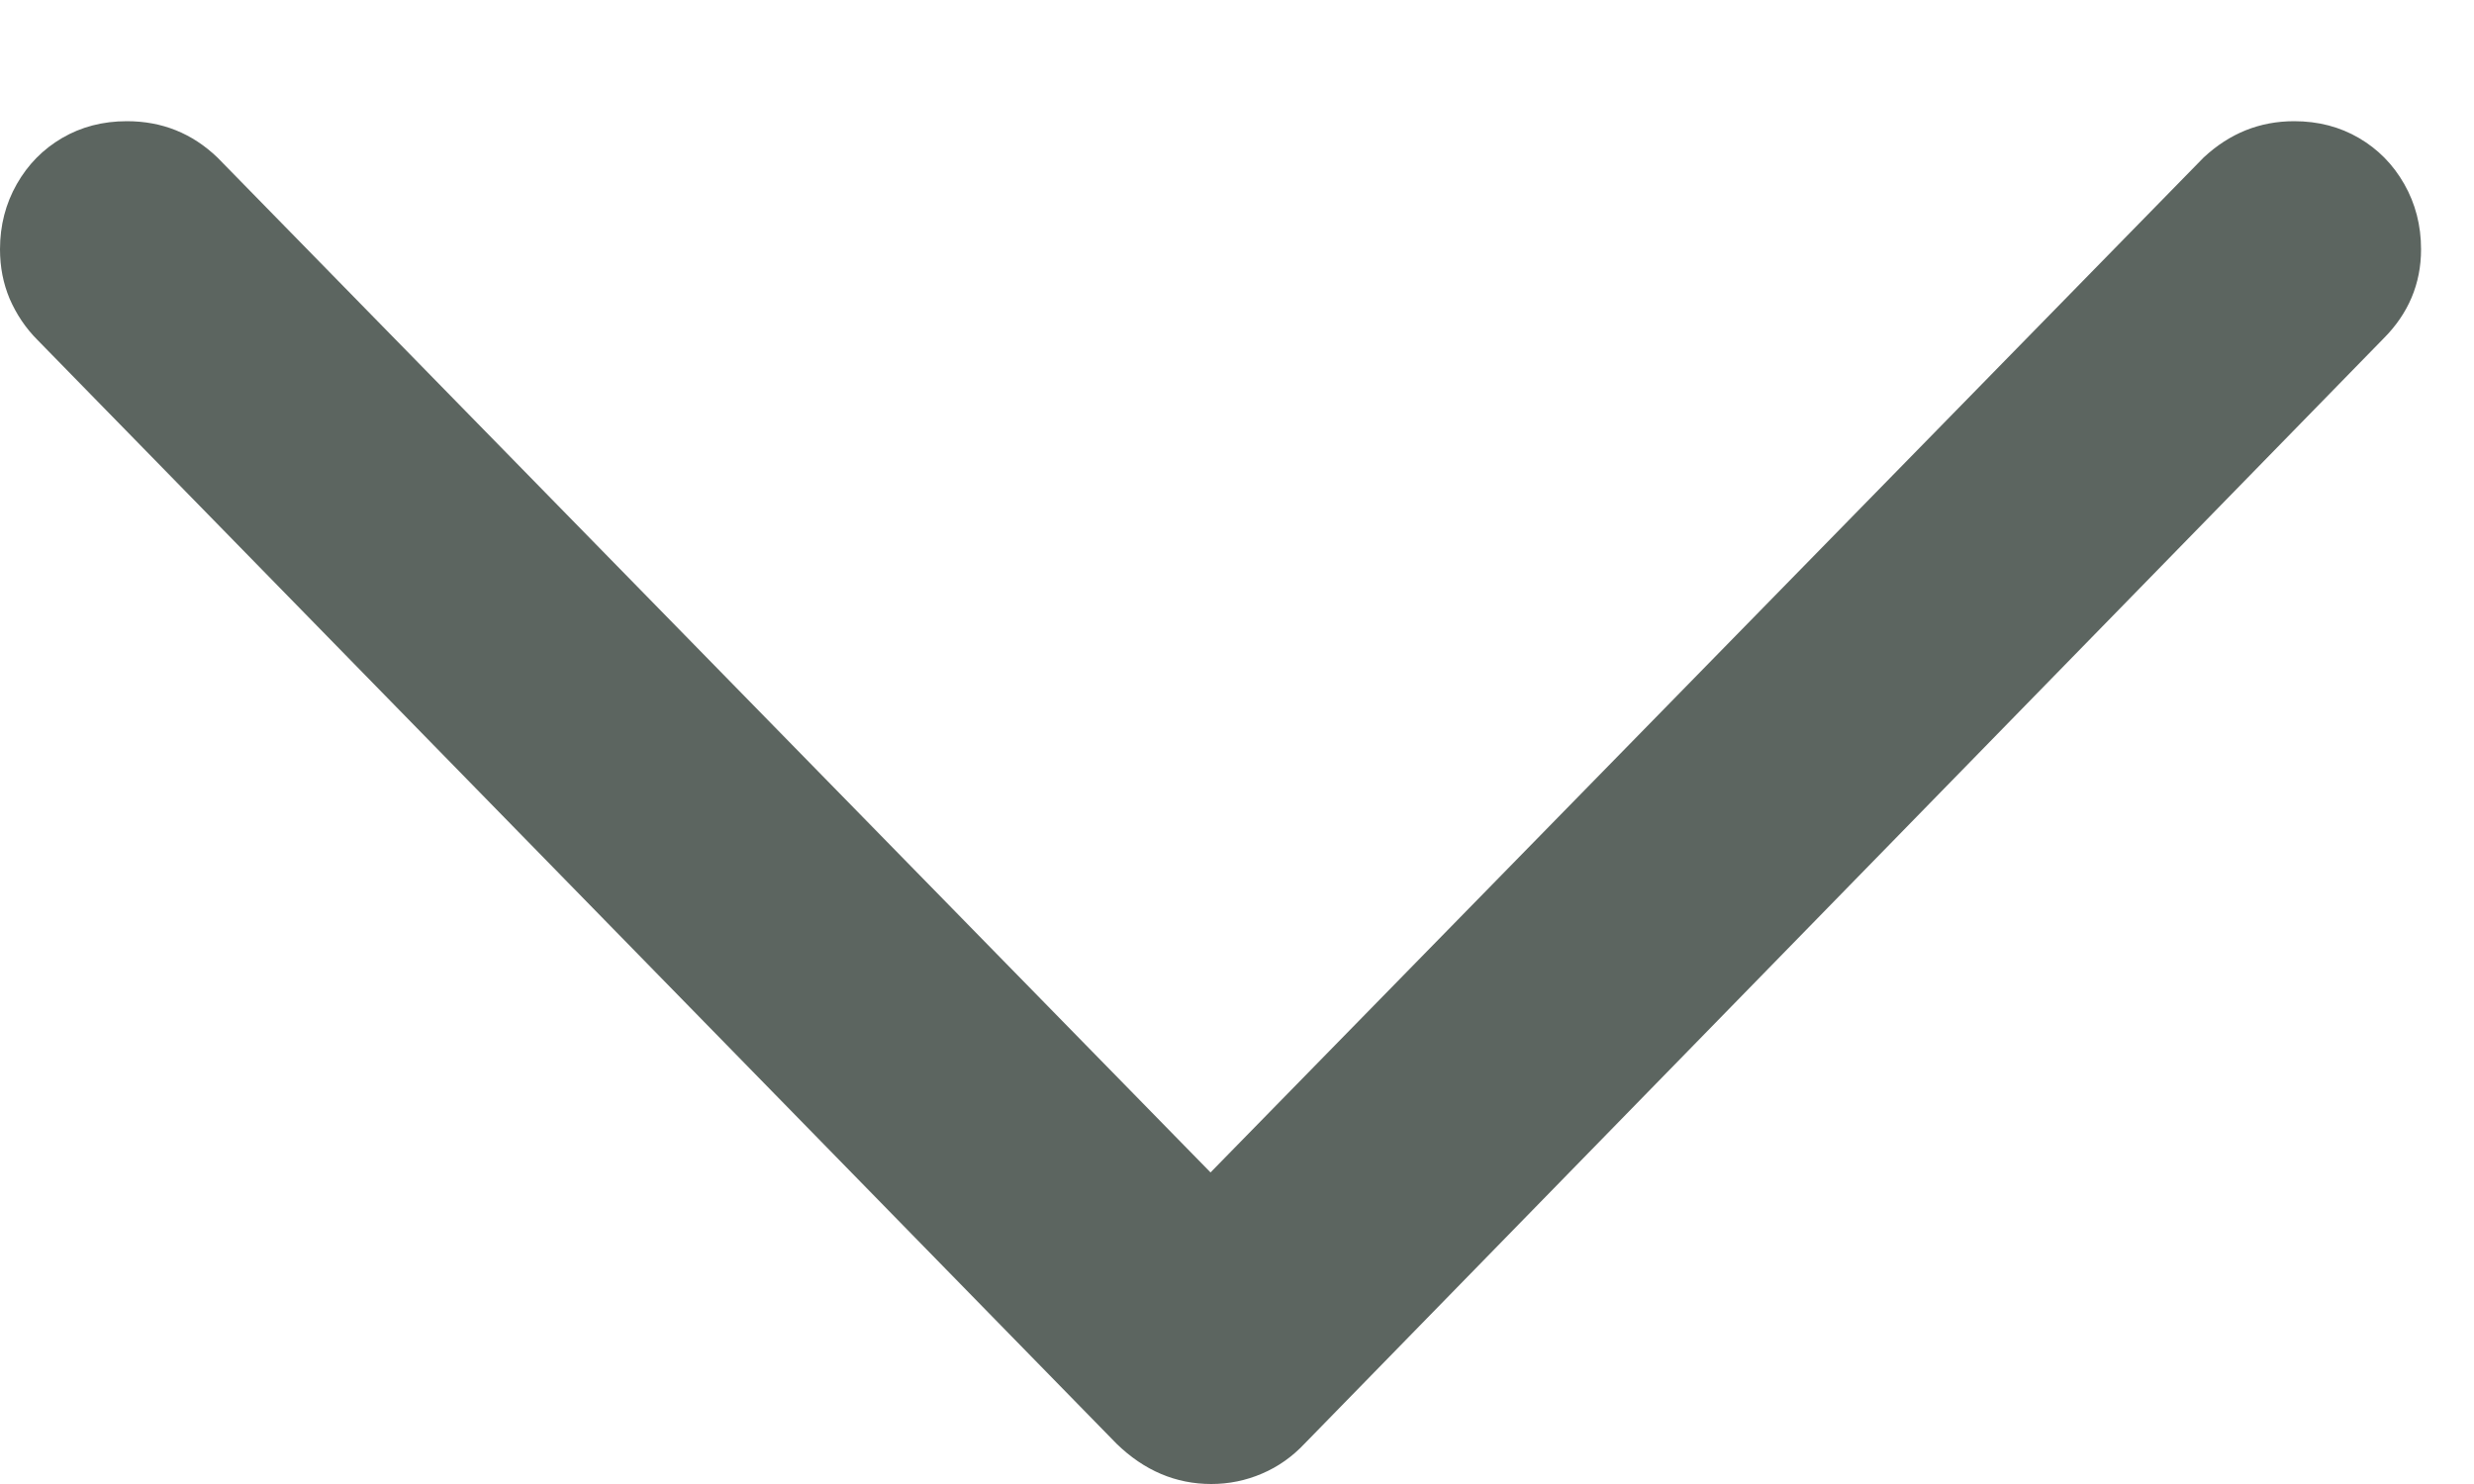 <svg width="10" height="6" viewBox="0 0 10 6" fill="none" xmlns="http://www.w3.org/2000/svg">
<path d="M4.896 6C4.967 6 5.036 5.986 5.101 5.958C5.167 5.93 5.224 5.889 5.273 5.837L9.634 1.369C9.735 1.268 9.786 1.147 9.786 1.008C9.786 0.911 9.763 0.823 9.718 0.744C9.673 0.665 9.612 0.603 9.535 0.558C9.458 0.513 9.371 0.49 9.273 0.49C9.134 0.49 9.012 0.539 8.907 0.637L4.592 5.048H5.194L0.879 0.637C0.777 0.539 0.655 0.49 0.513 0.49C0.415 0.49 0.328 0.513 0.251 0.558C0.174 0.603 0.113 0.665 0.068 0.744C0.023 0.823 0 0.911 0 1.008C0 1.08 0.013 1.146 0.039 1.208C0.066 1.27 0.103 1.326 0.152 1.375L4.513 5.837C4.625 5.946 4.753 6 4.896 6Z" fill="#5C6560"/>
</svg>
